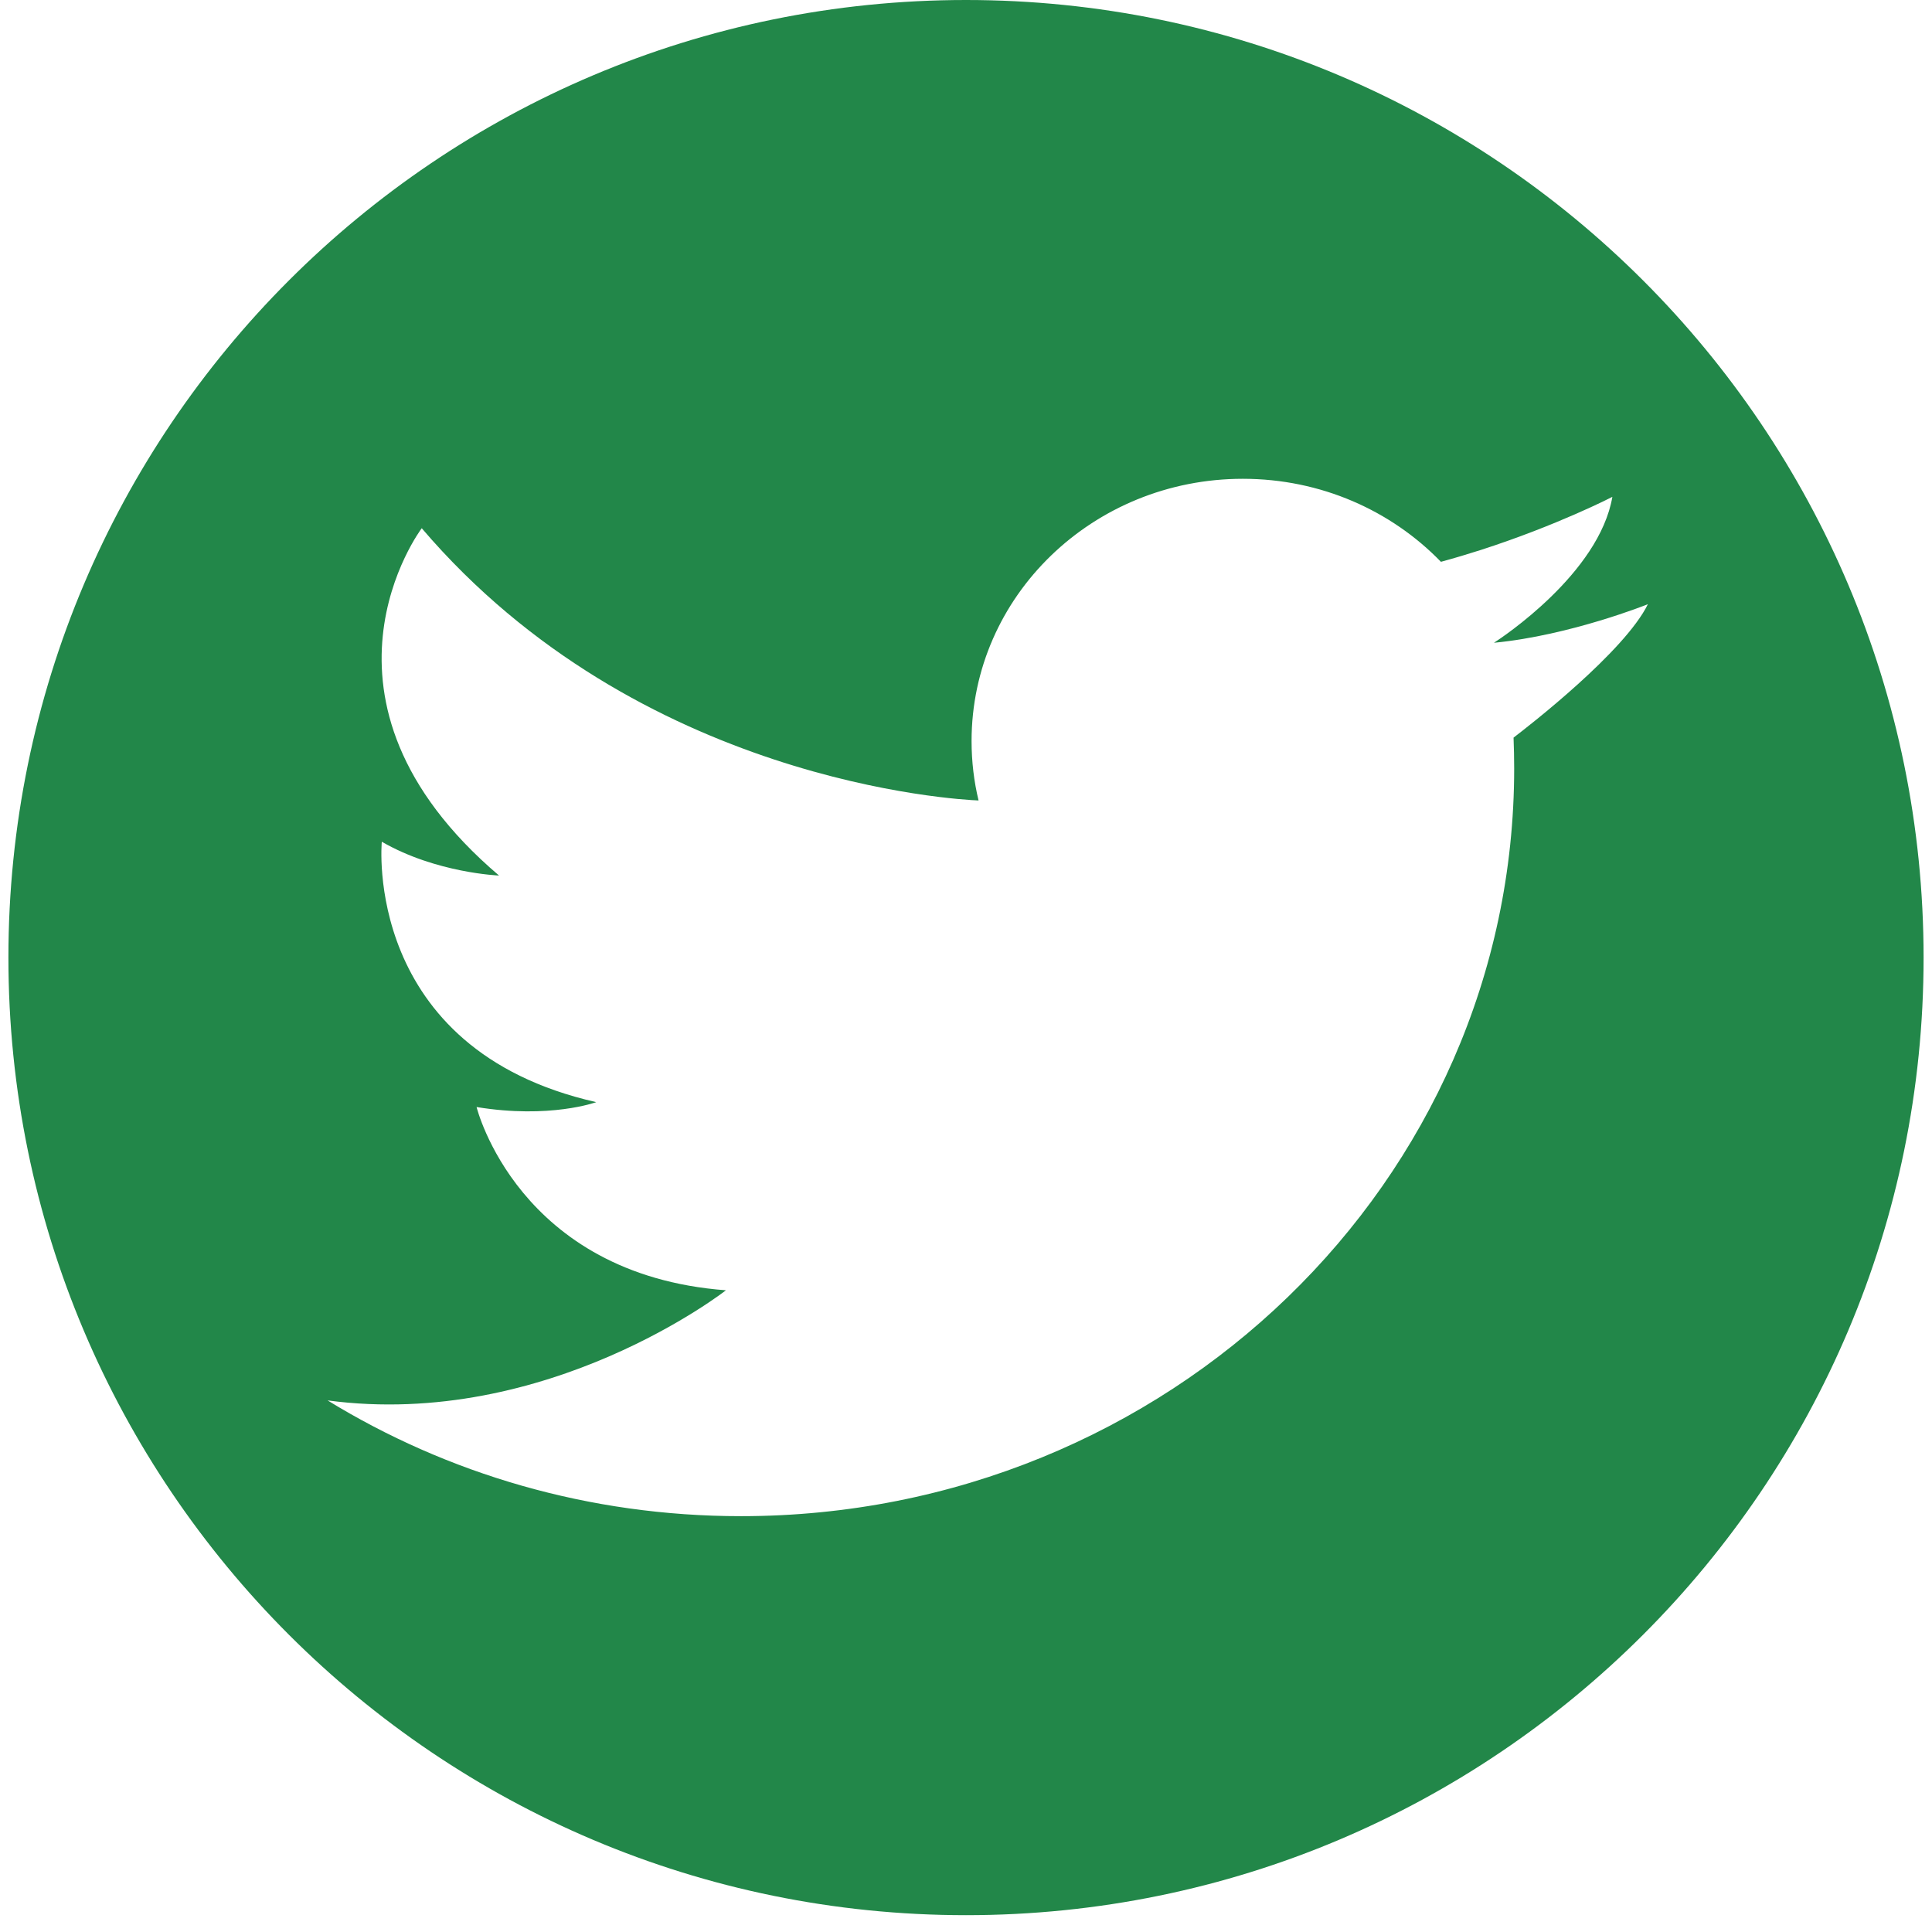 <svg width="34" height="34" viewBox="0 0 34 34" fill="none" xmlns="http://www.w3.org/2000/svg">
<path fill-rule="evenodd" clip-rule="evenodd" d="M17 33.704C26.307 33.704 33.852 26.159 33.852 16.852C33.852 7.545 26.307 0 17 0C7.693 0 0.148 7.545 0.148 16.852C0.148 26.159 7.693 33.704 17 33.704ZM13.04 26.682C10.365 26.682 7.869 25.935 5.765 24.645C9.637 25.161 12.775 22.707 12.775 22.707C9.111 22.431 8.387 19.482 8.387 19.482C9.681 19.694 10.493 19.396 10.493 19.396C6.368 18.463 6.719 14.813 6.719 14.813C7.674 15.365 8.782 15.408 8.782 15.408C5.14 12.309 7.422 9.296 7.422 9.296C11.24 13.768 16.853 14.073 17.221 14.087C17.14 13.751 17.098 13.401 17.098 13.041C17.098 10.492 19.235 8.426 21.872 8.426C23.248 8.426 24.486 8.987 25.358 9.887C25.599 9.821 25.834 9.751 26.058 9.679C27.41 9.243 28.375 8.744 28.375 8.744C28.142 10.094 26.421 11.228 26.298 11.307C26.293 11.31 26.291 11.312 26.291 11.312L26.299 11.311C27.635 11.182 29 10.633 29 10.633C28.588 11.471 26.907 12.774 26.636 12.981C26.643 13.16 26.647 13.341 26.647 13.522C26.647 20.79 20.555 26.682 13.04 26.682Z" fill="#228749"/>
</svg>
